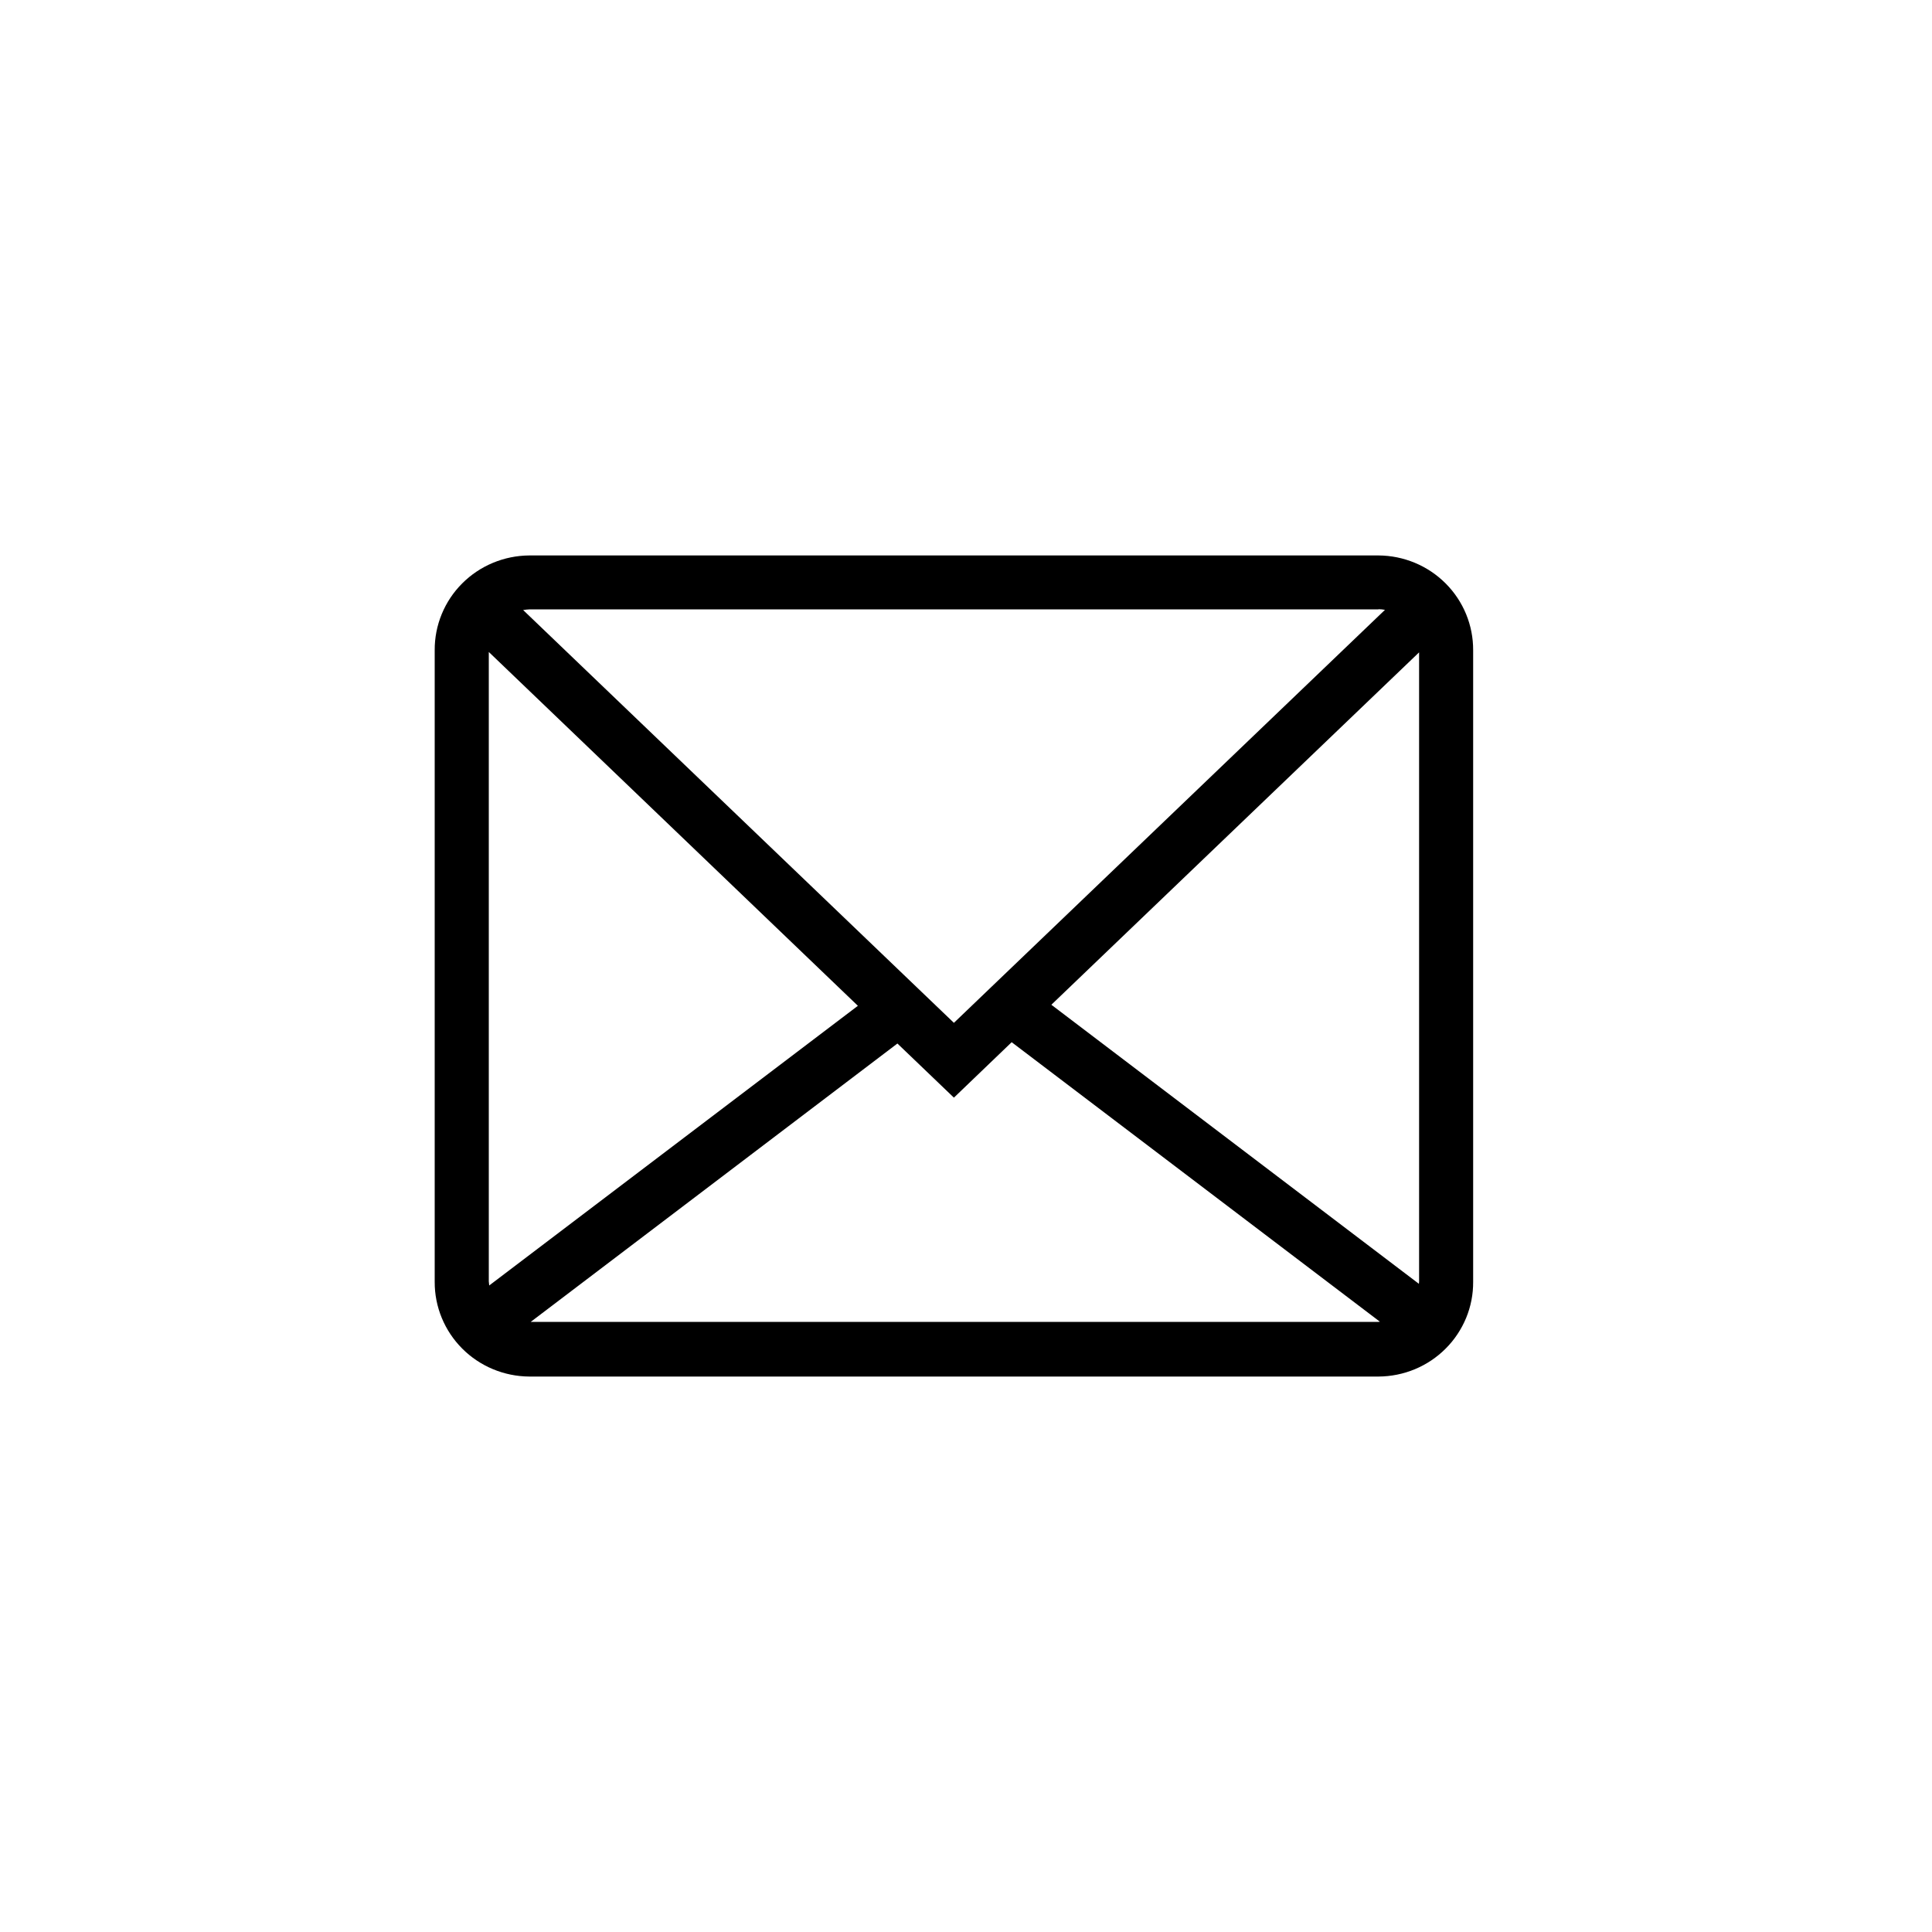 <svg width="50" height="50" viewBox="0 0 50 50" fill="none" xmlns="http://www.w3.org/2000/svg">
<path d="M35.674 14.375H13.699C13.375 14.377 13.055 14.442 12.757 14.566C12.459 14.69 12.189 14.871 11.961 15.099C11.734 15.326 11.554 15.596 11.432 15.893C11.31 16.189 11.248 16.507 11.25 16.827V33.173C11.247 33.82 11.503 34.441 11.962 34.901C12.421 35.361 13.046 35.621 13.699 35.625H35.676C36 35.623 36.319 35.559 36.617 35.435C36.915 35.311 37.186 35.13 37.413 34.902C37.641 34.675 37.82 34.405 37.943 34.109C38.065 33.813 38.127 33.496 38.125 33.176V16.827C38.128 16.18 37.872 15.559 37.413 15.099C36.954 14.639 36.329 14.379 35.676 14.375M36.721 33.225L27.209 26.003L36.726 16.883V33.165C36.726 33.184 36.721 33.2 36.721 33.219M35.676 15.766C35.732 15.767 35.788 15.772 35.843 15.783L25.647 25.551L24.687 26.471L23.76 25.583L13.539 15.788C13.592 15.779 13.645 15.773 13.699 15.771H35.674L35.676 15.766ZM12.661 33.268C12.657 33.233 12.652 33.198 12.65 33.161V16.873L22.202 26.03L12.661 33.268ZM13.734 34.211L23.225 27.006L24.687 28.407L26.182 26.972L35.711 34.205C35.699 34.205 35.687 34.21 35.673 34.21H13.732L13.734 34.211Z" fill="#000"/>
</svg>

